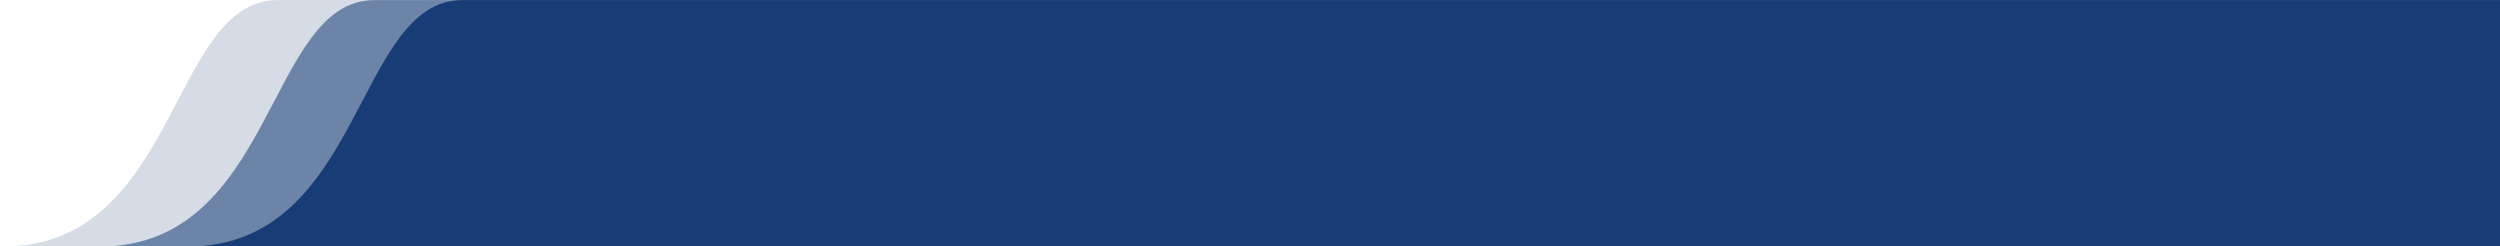 <svg width="568" height="56" viewBox="0 0 568 56" fill="none" xmlns="http://www.w3.org/2000/svg">
<path d="M63.089 0.021C38.589 0.021 40.589 56.02 0.589 56.02H716.408V0.021H63.089Z" fill="#D5DCE6"/>
<path d="M85.089 0.02C60.59 0.02 62.589 56.018 22.592 56.02L716.411 56L716.232 -1.10601e-05L85.089 0.02Z" fill="#183C76" fill-opacity="0.55"/>
<path d="M105.089 0.021C80.589 0.021 82.589 56.02 42.589 56.02H716.41V0.021H105.089Z" fill="#183C76"/>
</svg>
